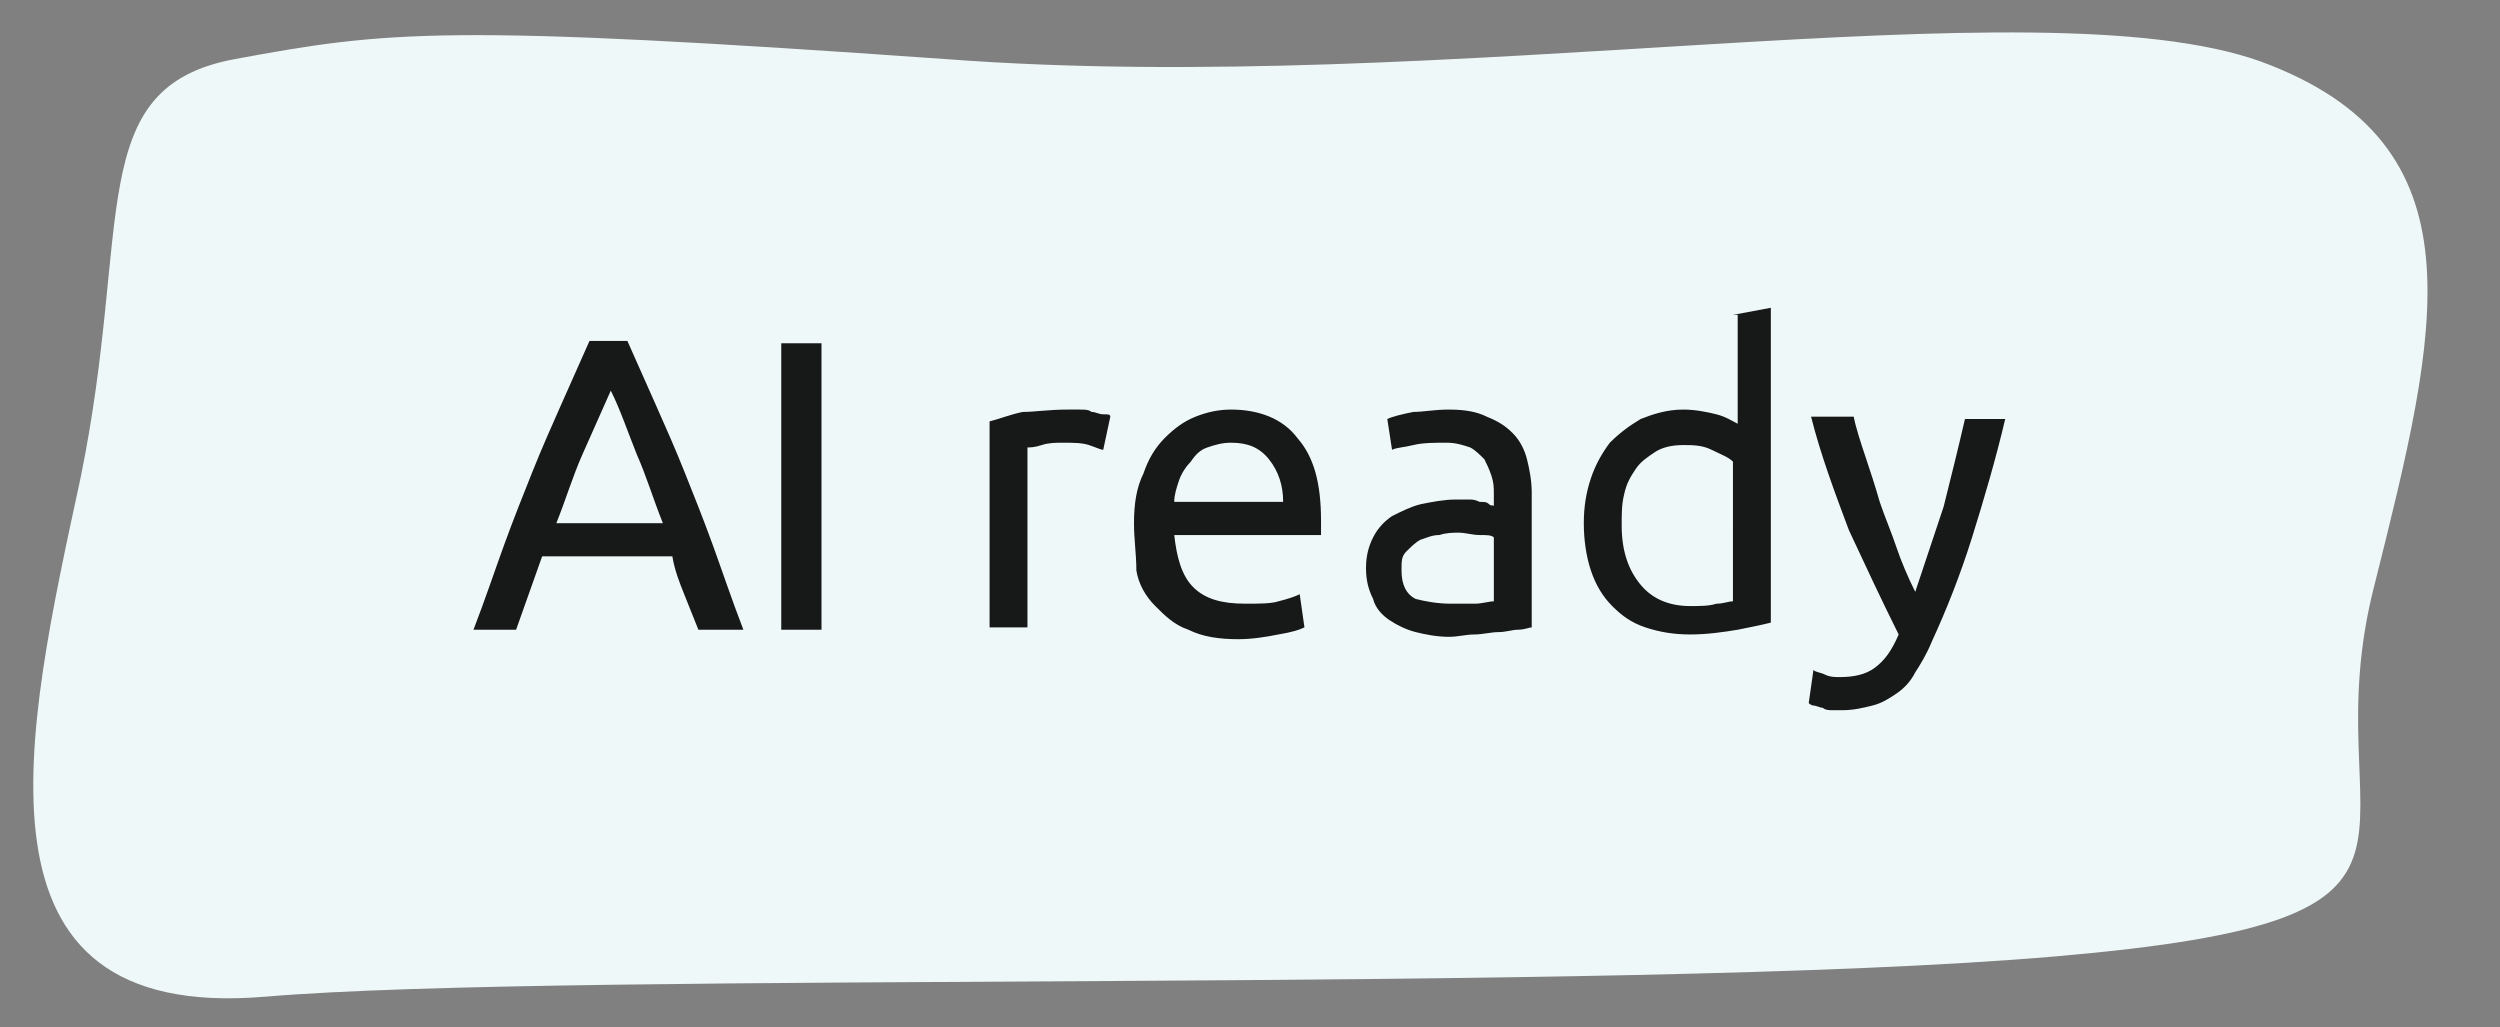 <?xml version="1.0" encoding="utf-8"?>
<!-- Generator: $$$/GeneralStr/196=Adobe Illustrator 27.6.0, SVG Export Plug-In . SVG Version: 6.00 Build 0)  -->
<svg version="1.1" id="Ebene_1" xmlns="http://www.w3.org/2000/svg" xmlns:xlink="http://www.w3.org/1999/xlink" x="0px" y="0px"
	 viewBox="0 0 105.6 43.4" style="enable-background:new 0 0 105.6 43.4;" xml:space="preserve">
<rect x="0" y="0" width="105.6" height="43.4" fill="#808080" stroke="none"/>
<style type="text/css">
	.st0{fill:#EFF8F8;}
	.st1{fill-opacity:0.9;}
</style>
<g>
	<g>
		<g>
			<path class="st0" d="M40,2.5C18.8,1,16.4,1.3,9.9,2.5c-6.4,1.2-4.3,7-6.5,17.7c-2.3,10.7-5.2,23,7.8,21.9c13-1.1,57-0.1,75.6-1.7
				c18.6-1.6,10.7-4.9,13.5-15.7C103,13.9,105,6.1,95.5,2.6C86-0.8,61.2,4.1,40,2.5z"/>
			<path class="st1" d="M29.5,26.6c-0.2-0.5-0.4-1-0.6-1.5c-0.2-0.5-0.4-1-0.5-1.6h-5.5l-1.1,3.1h-1.8c0.5-1.3,0.9-2.5,1.3-3.6
				c0.4-1.1,0.8-2.1,1.2-3.1c0.4-1,0.8-1.9,1.2-2.8c0.4-0.9,0.8-1.8,1.2-2.7h1.6c0.4,0.9,0.8,1.8,1.2,2.7c0.4,0.9,0.8,1.8,1.2,2.8
				c0.4,1,0.8,2,1.2,3.1c0.4,1.1,0.8,2.3,1.3,3.6H29.5z M28,22.1c-0.4-1-0.7-2-1.1-2.9c-0.4-1-0.7-1.9-1.1-2.7
				c-0.4,0.9-0.8,1.8-1.2,2.7c-0.4,0.9-0.7,1.9-1.1,2.9H28z M33,14.5h1.7v12.1H33V14.5z M45.1,17.3c0.1,0,0.3,0,0.5,0
				c0.2,0,0.4,0,0.5,0.1c0.2,0,0.3,0.1,0.5,0.1c0.2,0,0.3,0,0.3,0.1L46.6,19c-0.1,0-0.3-0.1-0.6-0.2c-0.3-0.1-0.7-0.1-1.1-0.1
				c-0.3,0-0.6,0-0.9,0.1c-0.3,0.1-0.5,0.1-0.6,0.1v7.6h-1.6v-8.7c0.4-0.1,0.9-0.3,1.4-0.4C43.7,17.4,44.3,17.3,45.1,17.3z
				 M47.9,22.1c0-0.8,0.1-1.5,0.4-2.1c0.2-0.6,0.5-1.1,0.9-1.5c0.4-0.4,0.8-0.7,1.3-0.9c0.5-0.2,1-0.3,1.5-0.3
				c1.2,0,2.2,0.4,2.8,1.2c0.7,0.8,1,1.9,1,3.5c0,0.1,0,0.2,0,0.3c0,0.1,0,0.2,0,0.3h-6.2c0.1,0.9,0.3,1.7,0.8,2.2
				c0.5,0.5,1.2,0.7,2.2,0.7c0.6,0,1.1,0,1.4-0.1c0.4-0.1,0.7-0.2,0.9-0.3l0.2,1.4c-0.2,0.1-0.5,0.2-1.1,0.3
				c-0.5,0.1-1.1,0.2-1.7,0.2c-0.8,0-1.5-0.1-2.1-0.4c-0.6-0.2-1-0.6-1.4-1c-0.4-0.4-0.7-0.9-0.8-1.5C48,23.4,47.9,22.8,47.9,22.1z
				 M54.2,21.2c0-0.7-0.2-1.3-0.6-1.8c-0.4-0.5-0.9-0.7-1.6-0.7c-0.4,0-0.7,0.1-1,0.2c-0.3,0.1-0.5,0.3-0.7,0.6
				c-0.2,0.2-0.4,0.5-0.5,0.8c-0.1,0.3-0.2,0.6-0.2,0.9H54.2z M61.3,25.5c0.4,0,0.7,0,1,0c0.3,0,0.6-0.1,0.8-0.1v-2.7
				c-0.1-0.1-0.3-0.1-0.6-0.1c-0.3,0-0.6-0.1-0.9-0.1c-0.2,0-0.5,0-0.8,0.1c-0.3,0-0.5,0.1-0.8,0.2c-0.2,0.1-0.4,0.3-0.6,0.5
				c-0.2,0.2-0.2,0.4-0.2,0.8c0,0.6,0.2,1,0.6,1.2C60.2,25.4,60.7,25.5,61.3,25.5z M61.2,17.3c0.7,0,1.2,0.1,1.6,0.3
				c0.5,0.2,0.8,0.4,1.1,0.7c0.3,0.3,0.5,0.7,0.6,1.1c0.1,0.4,0.2,0.9,0.2,1.4v5.7c-0.1,0-0.3,0.1-0.6,0.1c-0.2,0-0.5,0.1-0.8,0.1
				c-0.3,0-0.7,0.1-1,0.1c-0.4,0-0.7,0.1-1.1,0.1c-0.5,0-1-0.1-1.4-0.2c-0.4-0.1-0.8-0.3-1.1-0.5c-0.3-0.2-0.6-0.5-0.7-0.9
				c-0.2-0.4-0.3-0.8-0.3-1.3c0-0.5,0.1-0.9,0.3-1.3c0.2-0.4,0.5-0.7,0.8-0.9c0.4-0.2,0.8-0.4,1.2-0.5c0.5-0.1,1-0.2,1.5-0.2
				c0.2,0,0.3,0,0.5,0c0.2,0,0.3,0,0.5,0.1c0.2,0,0.3,0,0.4,0.1s0.2,0,0.2,0.1v-0.5c0-0.3,0-0.5-0.1-0.8c-0.1-0.3-0.2-0.5-0.3-0.7
				c-0.2-0.2-0.4-0.4-0.6-0.5c-0.3-0.1-0.6-0.2-1-0.2c-0.5,0-1,0-1.4,0.1c-0.4,0.1-0.7,0.1-0.9,0.2l-0.2-1.3
				c0.2-0.1,0.6-0.2,1.1-0.3C60.1,17.4,60.6,17.3,61.2,17.3z M73.2,19.5c-0.2-0.2-0.5-0.3-0.9-0.5c-0.4-0.2-0.8-0.2-1.2-0.2
				c-0.5,0-0.9,0.1-1.2,0.3c-0.3,0.2-0.6,0.4-0.8,0.7c-0.2,0.3-0.4,0.6-0.5,1.1c-0.1,0.4-0.1,0.8-0.1,1.3c0,1.1,0.3,1.9,0.8,2.5
				c0.5,0.6,1.2,0.9,2.1,0.9c0.4,0,0.8,0,1.1-0.1c0.3,0,0.5-0.1,0.7-0.1V19.5z M73.2,13.3l1.6-0.3v13.3c-0.4,0.1-0.9,0.2-1.4,0.3
				c-0.6,0.1-1.3,0.2-2,0.2c-0.7,0-1.3-0.1-1.9-0.3s-1-0.5-1.4-0.9c-0.4-0.4-0.7-0.9-0.9-1.5c-0.2-0.6-0.3-1.3-0.3-2
				c0-0.7,0.1-1.3,0.3-1.9c0.2-0.6,0.5-1.1,0.8-1.5c0.4-0.4,0.8-0.7,1.3-1c0.5-0.2,1.1-0.4,1.8-0.4c0.5,0,1,0.1,1.4,0.2
				c0.4,0.1,0.7,0.3,0.9,0.4V13.3z M76.6,28.3c0.1,0.1,0.3,0.1,0.5,0.2c0.2,0.1,0.4,0.1,0.6,0.1c0.6,0,1.1-0.1,1.5-0.4
				c0.4-0.3,0.7-0.7,1-1.4c-0.7-1.4-1.4-2.9-2.1-4.4c-0.6-1.6-1.2-3.2-1.6-4.8h1.8c0.1,0.5,0.3,1.1,0.5,1.7c0.2,0.6,0.4,1.2,0.6,1.9
				c0.2,0.6,0.5,1.3,0.7,1.9s0.5,1.3,0.8,1.9c0.4-1.2,0.8-2.4,1.2-3.6c0.3-1.2,0.6-2.4,0.9-3.7h1.7c-0.4,1.7-0.9,3.4-1.4,5
				c-0.5,1.6-1.1,3.1-1.7,4.4c-0.2,0.5-0.5,1-0.7,1.3c-0.2,0.4-0.5,0.7-0.8,0.9c-0.3,0.2-0.6,0.4-1,0.5c-0.4,0.1-0.8,0.2-1.3,0.2
				c-0.1,0-0.3,0-0.4,0c-0.1,0-0.3,0-0.4-0.1c-0.1,0-0.3-0.1-0.4-0.1c-0.1,0-0.2-0.1-0.2-0.1L76.6,28.3z"/>
		</g>
	</g>
</g>
</svg>
